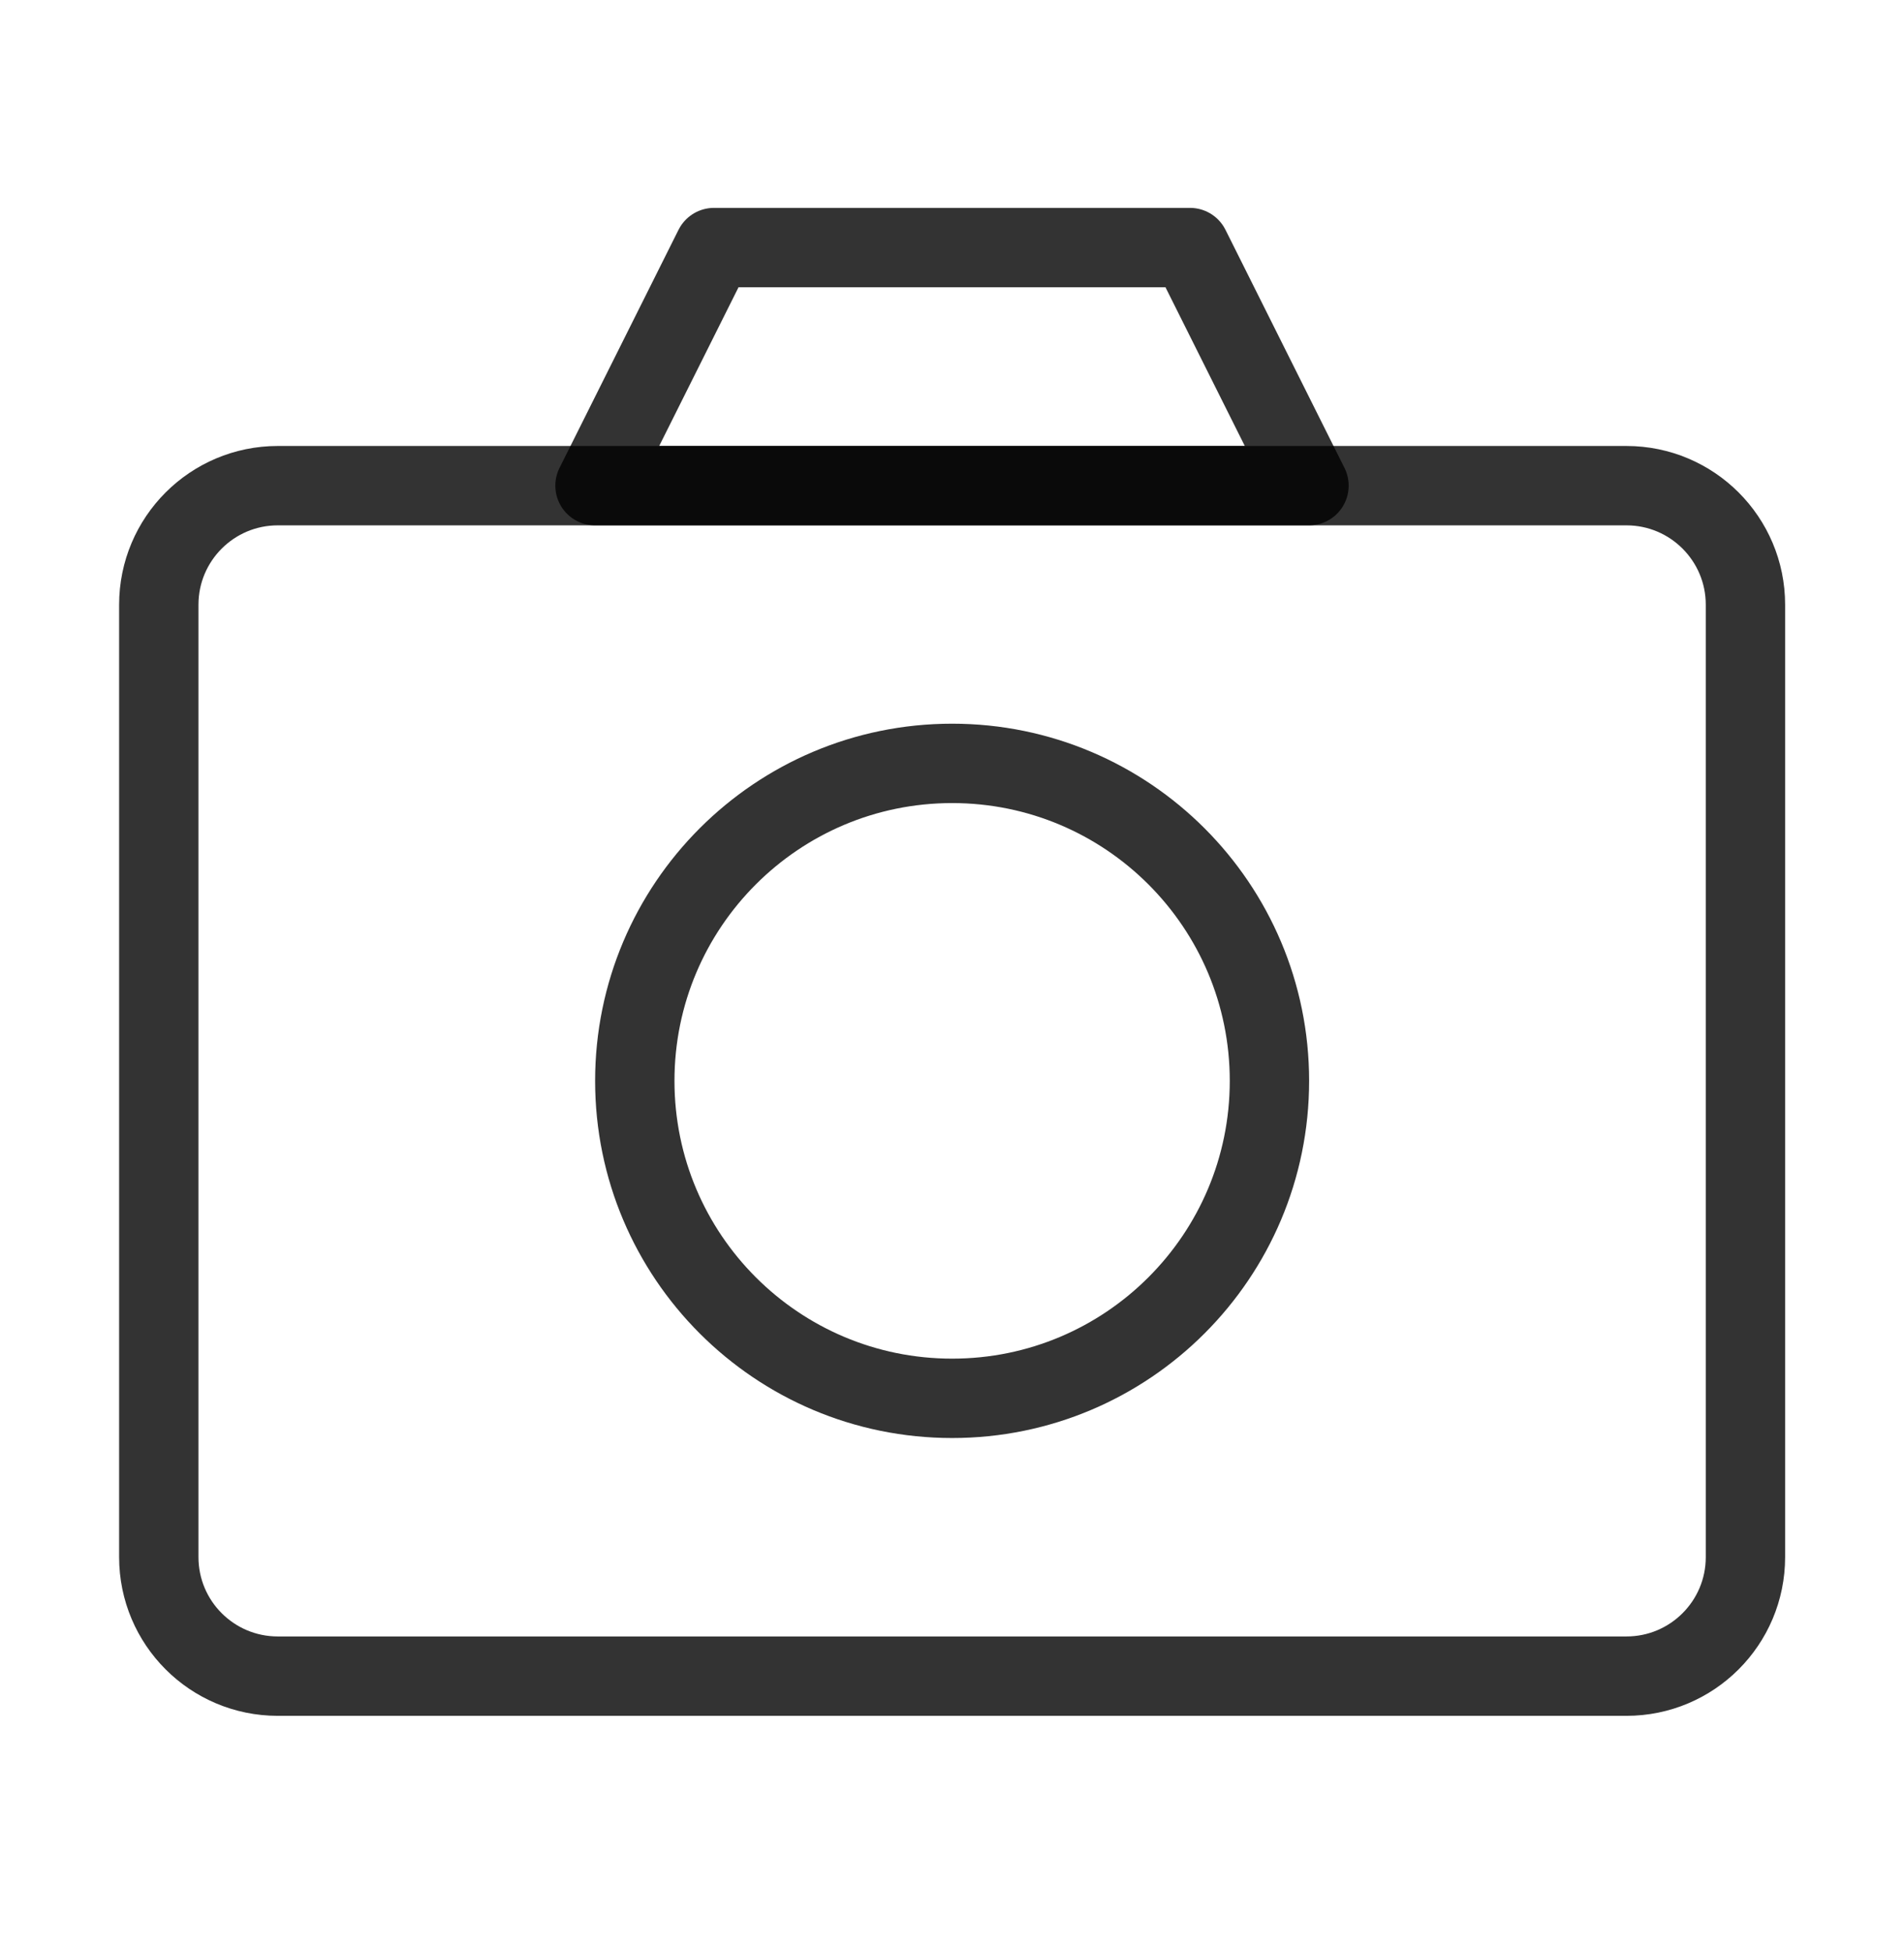 <svg width="40" height="41" viewBox="0 0 40 41" fill="none" xmlns="http://www.w3.org/2000/svg">
<path d="M12.5 10.199L15 5.199H25L27.5 10.199H12.5Z" stroke="black" stroke-opacity="0.8" stroke-width="1.667" stroke-linejoin="round"></path>
<path d="M34.169 10.199H5.836C4.455 10.199 3.336 11.319 3.336 12.699V32.699C3.336 34.08 4.455 35.199 5.836 35.199H34.169C35.55 35.199 36.669 34.08 36.669 32.699V12.699C36.669 11.319 35.55 10.199 34.169 10.199Z" stroke="black" stroke-opacity="0.8" stroke-width="1.667" stroke-linejoin="round"></path>
<path d="M20.003 29.365C23.684 29.365 26.669 26.38 26.669 22.698C26.669 19.016 23.684 16.031 20.003 16.031C16.321 16.031 13.336 19.016 13.336 22.698C13.336 26.38 16.321 29.365 20.003 29.365Z" stroke="black" stroke-opacity="0.8" stroke-width="1.667" stroke-linejoin="round"></path>
</svg>
